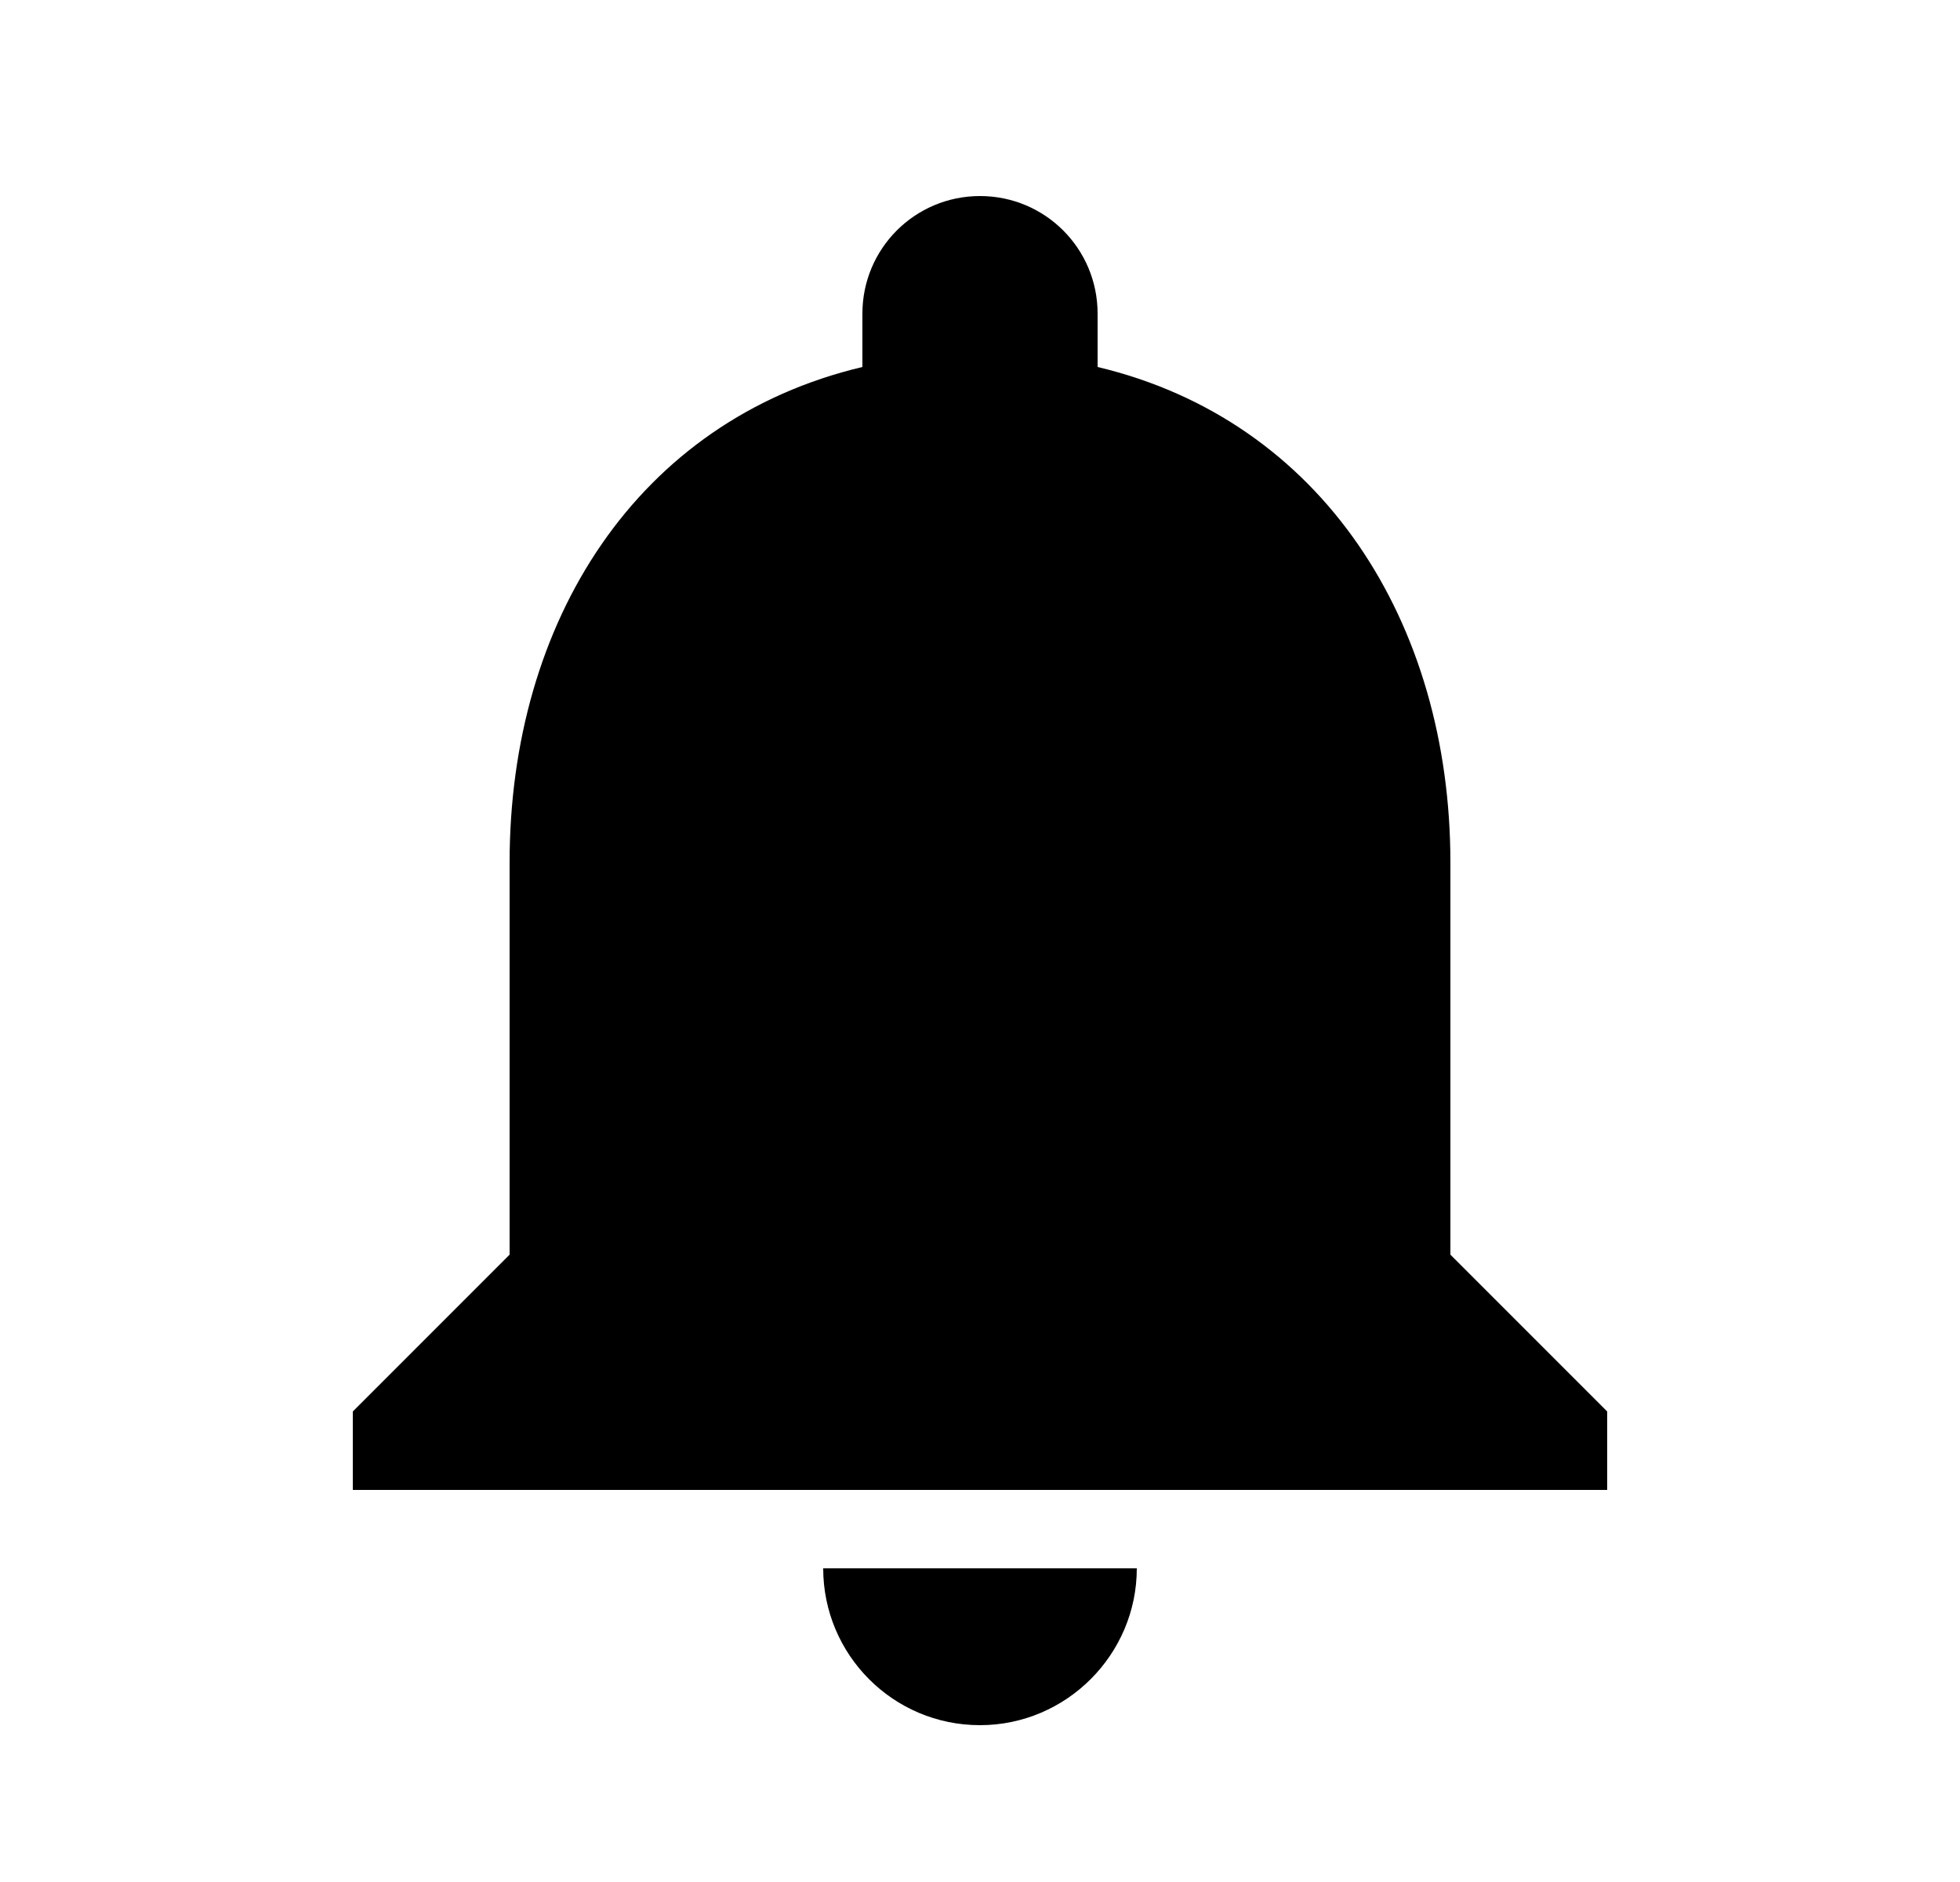 <svg xmlns="http://www.w3.org/2000/svg" width="25" height="24" viewBox="0 0 25 24" fill="none">
  <g clip-path="url(#clip0_10039_6166)">
    <path d="M18.5 16V11C18.5 7.93 16.86 5.36 14 4.68V4C14 3.17 13.33 2.5 12.5 2.5C11.67 2.5 11 3.17 11 4V4.68C8.13 5.36 6.5 7.92 6.5 11V16L4.5 18V19H20.5V18L18.5 16ZM12.5 22C13.6 22 14.5 21.1 14.5 20H10.5C10.5 21.1 11.39 22 12.5 22Z" fill="black"/>
  </g>
  <defs>
    <clipPath id="clip0_10039_6166">
      <rect width="24" height="24" fill="white" transform="translate(0.5)"/>
    </clipPath>
  </defs>
</svg>
